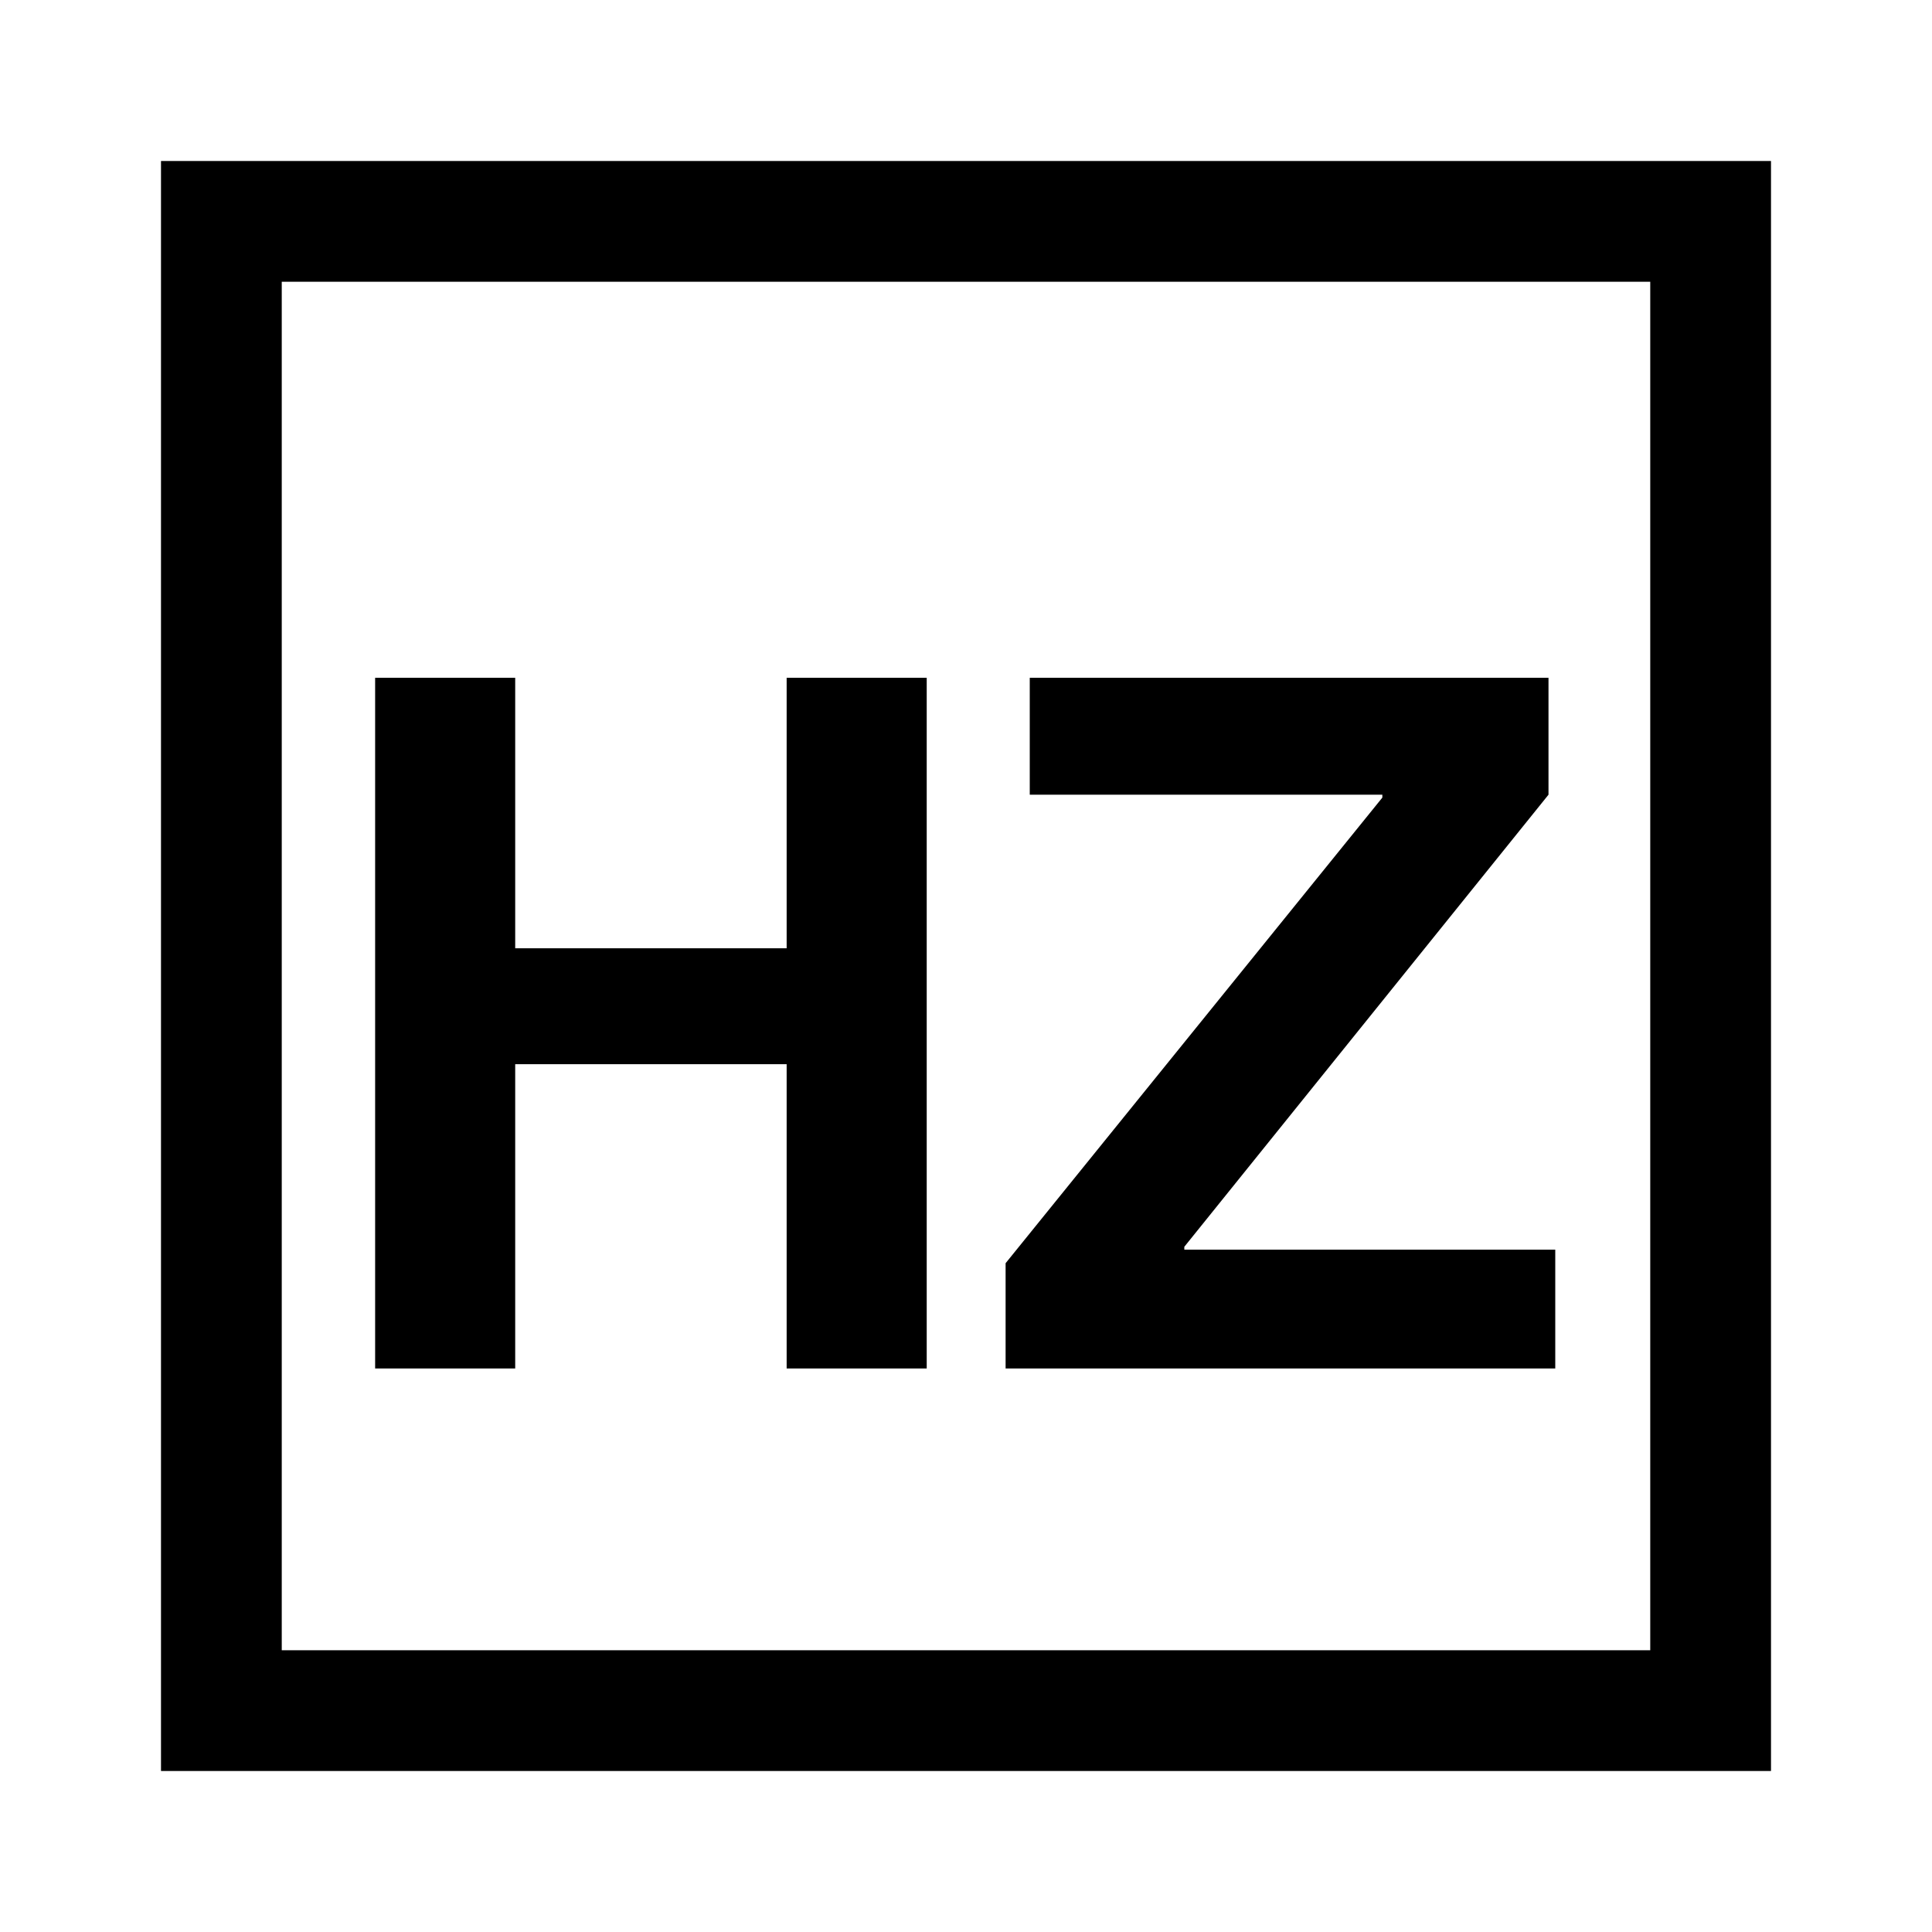 <svg width="24" height="24" viewBox="0 0 24 24" fill="none" xmlns="http://www.w3.org/2000/svg">
<rect x="2.75" y="2.75" width="18.5" height="18.5" stroke="black" stroke-width="1.5"/>
<path d="M4.66 8.42H6.4V11.78H9.772V8.42H11.512V17H9.772V13.22H6.4V17H4.66V8.42ZM12.492 15.692L17.172 9.908V9.872H12.792V8.42H19.236V9.872L14.712 15.488V15.524H19.32V17H12.492V15.692Z" fill="black"/>
</svg>
